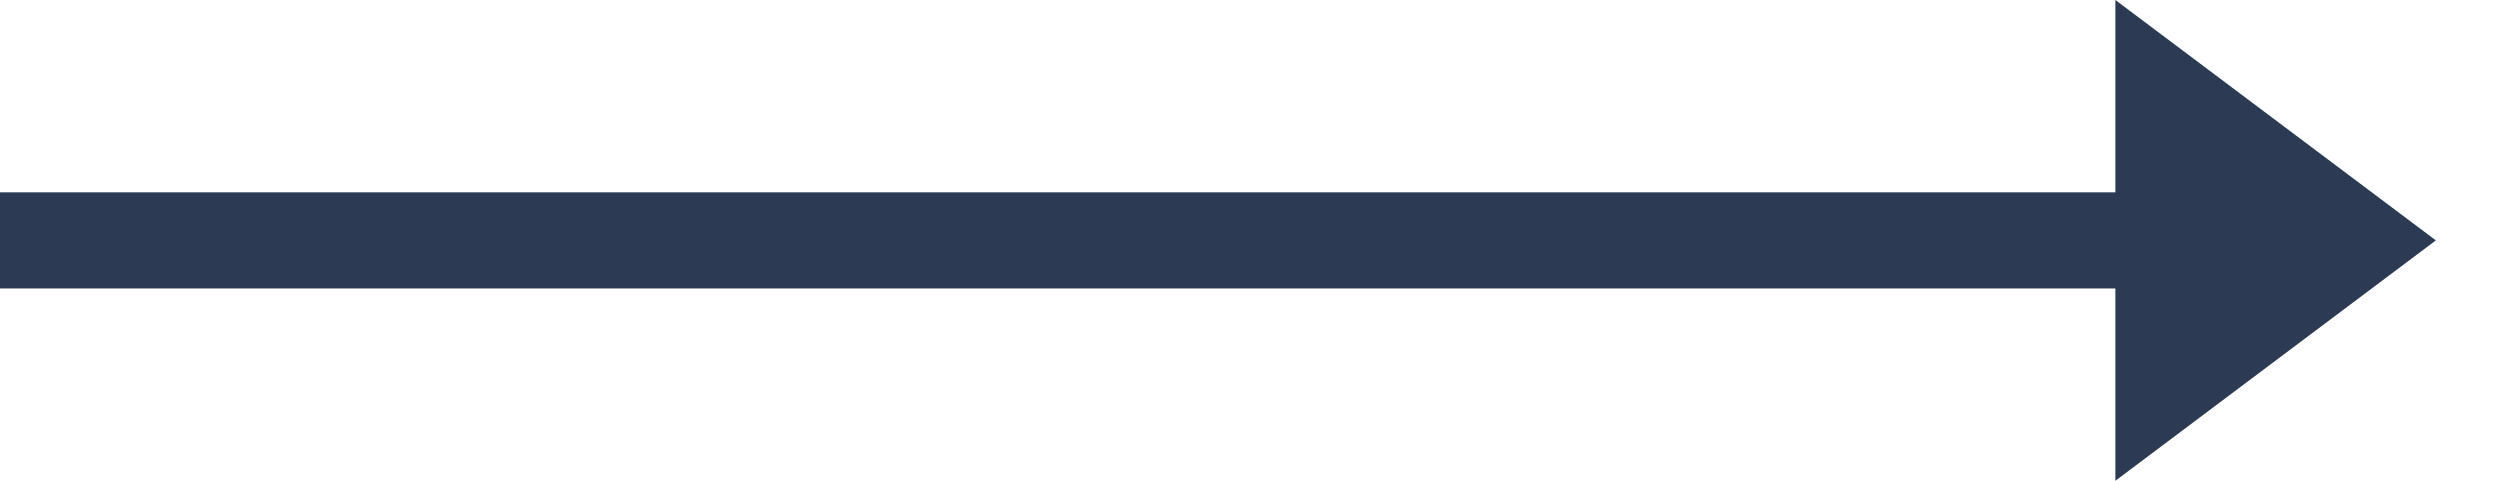 <?xml version="1.0" encoding="UTF-8"?>
<svg width="26px" height="5px" viewBox="0 0 26 5" version="1.1" xmlns="http://www.w3.org/2000/svg" xmlns:xlink="http://www.w3.org/1999/xlink">
    <!-- Generator: Sketch 52.5 (67469) - http://www.bohemiancoding.com/sketch -->
    <title>Combined Shape</title>
    <desc>Created with Sketch.</desc>
    <g id="Page-1" stroke="none" stroke-width="1" fill="none" fill-rule="evenodd">
        <g id="homepage_2" transform="translate(-769, -3757)" fill="#2C3A53" fill-rule="nonzero">
            <g id="Group-2" transform="translate(625, 3742)">
                <path d="M166,17 L166,15 L169.333,17.5 L166,20 L166,18 L144,18 L144,17 L166,17 Z" id="Combined-Shape"></path>
            </g>
        </g>
    </g>
</svg>